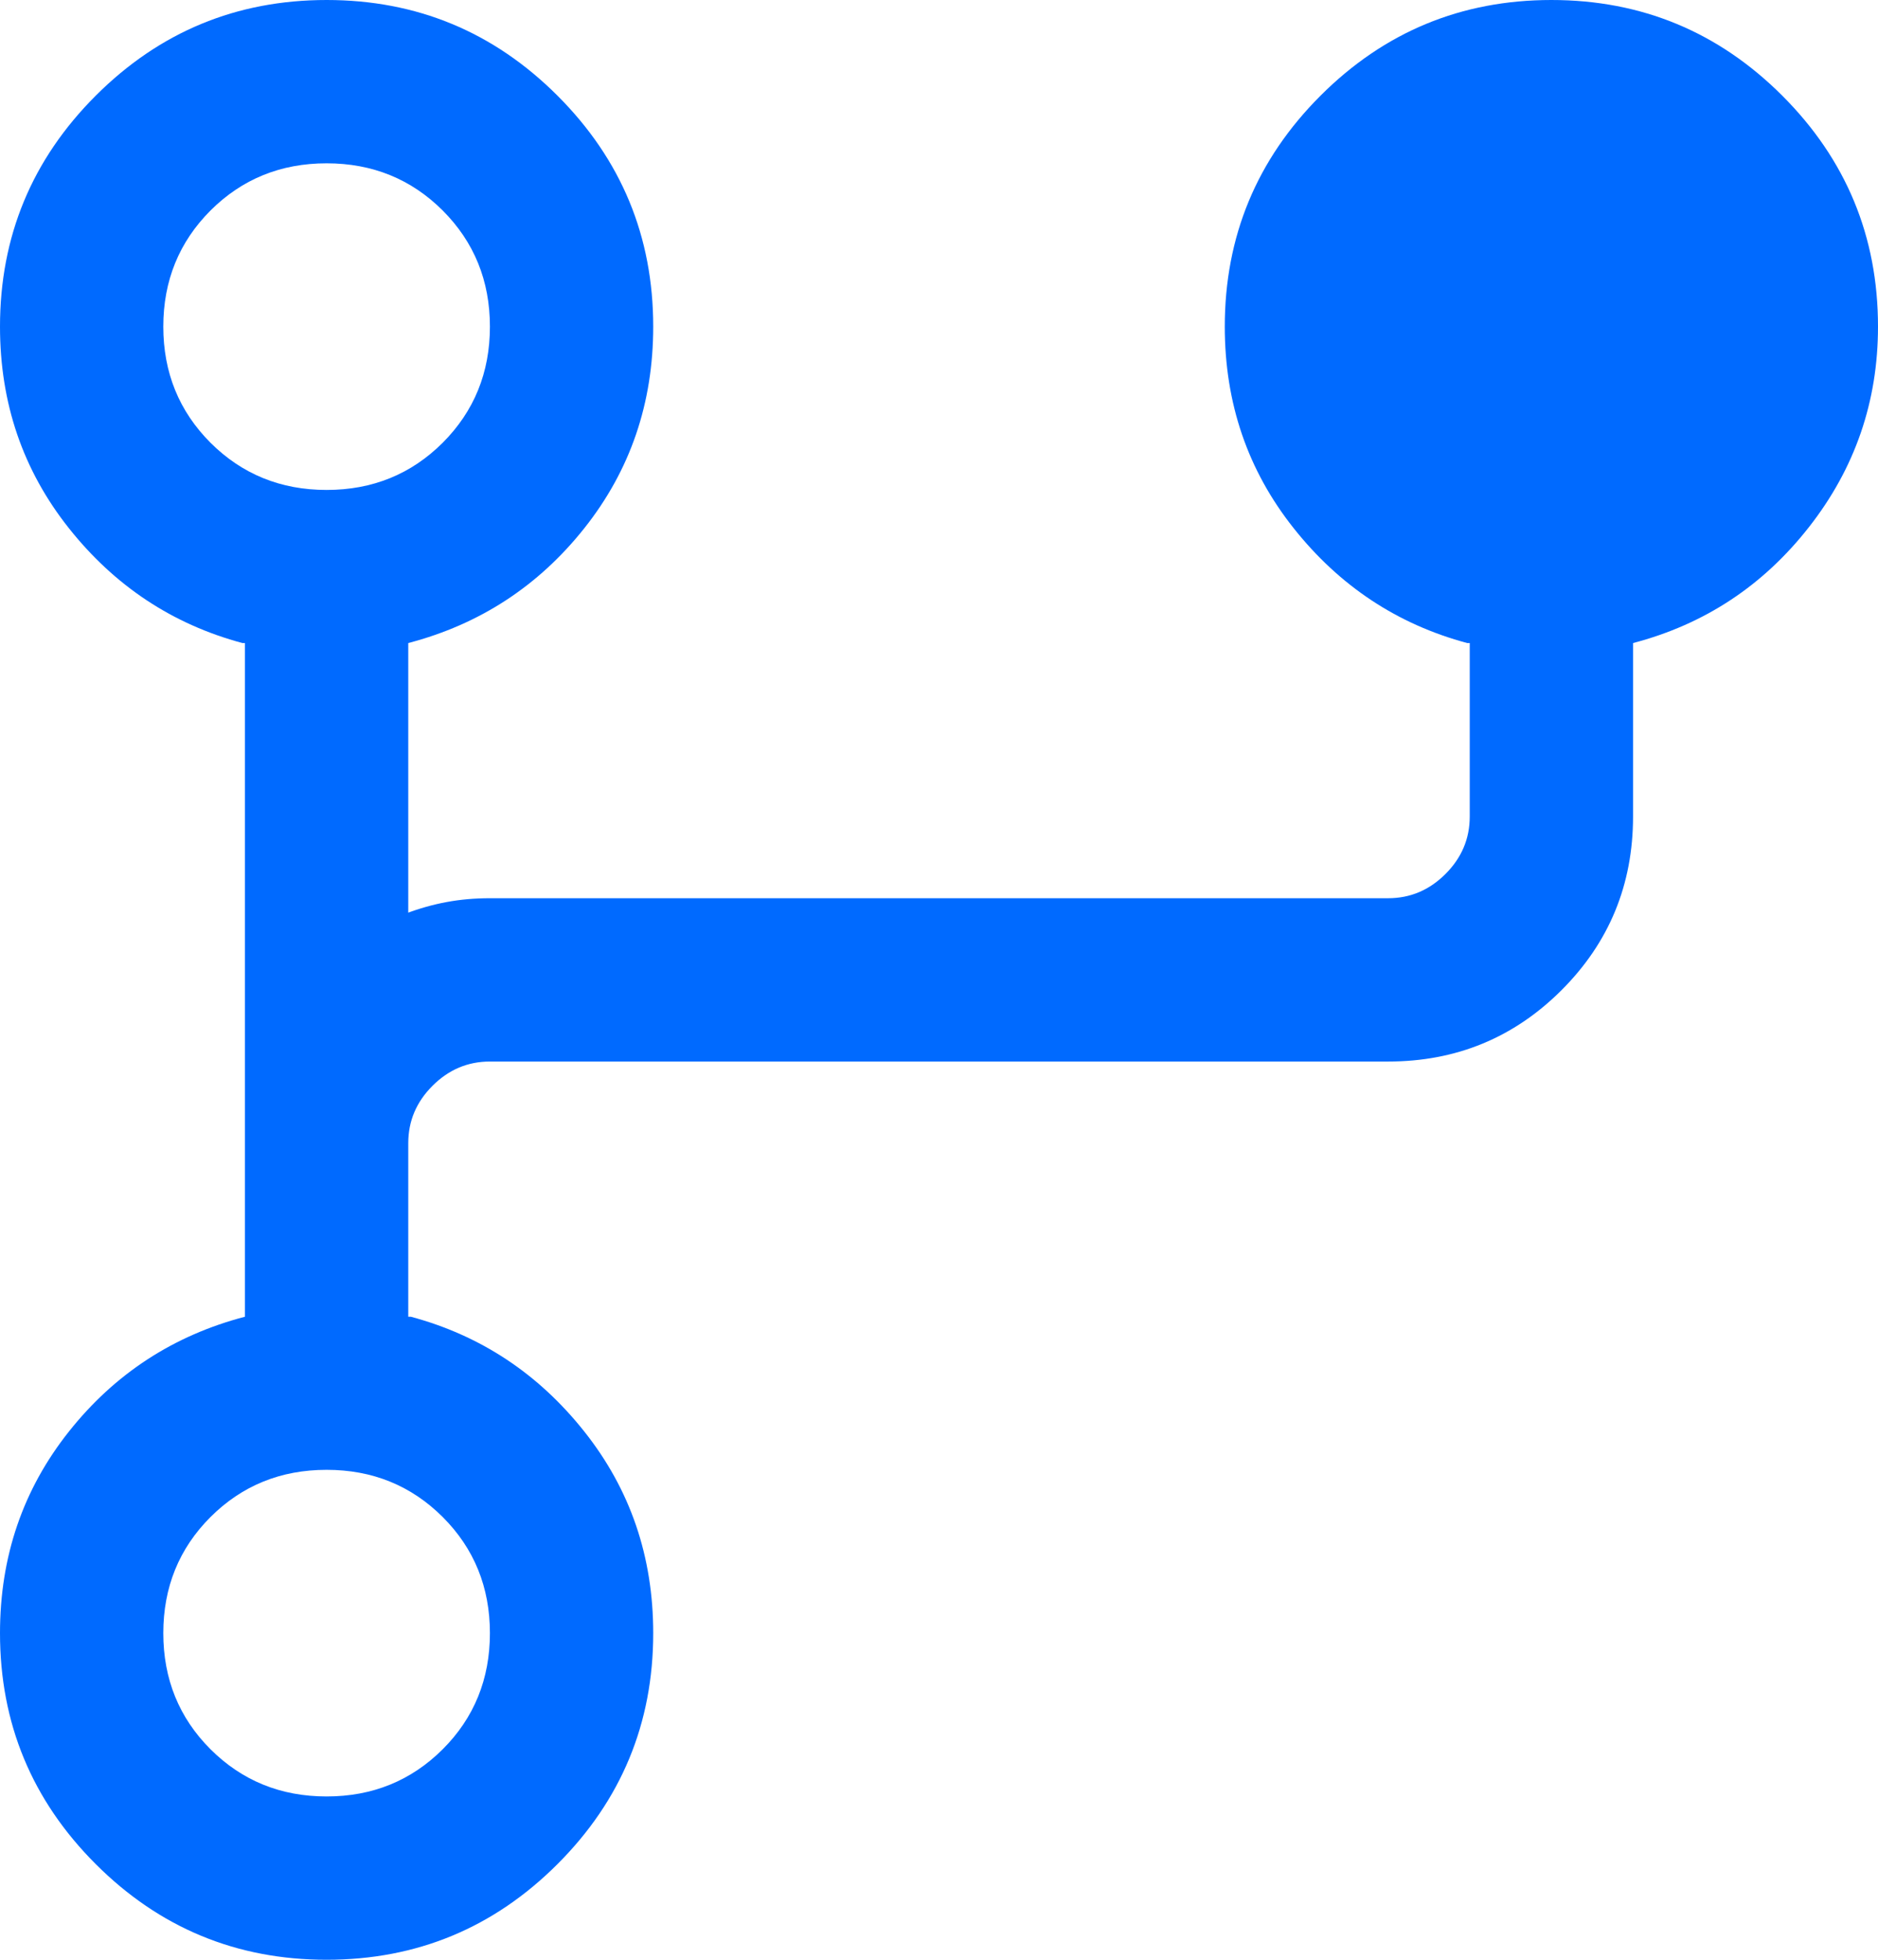 <svg width="23" height="24" viewBox="0 0 23 24" fill="none" xmlns="http://www.w3.org/2000/svg">
<path d="M23 4C23 2.896 22.609 1.953 21.828 1.172C21.047 0.391 20.104 0 19 0C17.896 0 16.953 0.391 16.172 1.172C15.391 1.953 15 2.896 15 4C15 4.938 15.281 5.76 15.844 6.469C16.406 7.177 17.115 7.646 17.969 7.875H18V10C18 10.271 17.901 10.505 17.703 10.703C17.505 10.901 17.271 11 17 11H6C5.812 11 5.635 11.016 5.469 11.047C5.302 11.078 5.135 11.125 4.969 11.188H5V7.875C5.875 7.646 6.594 7.177 7.156 6.469C7.719 5.76 8 4.938 8 4C8 2.896 7.609 1.953 6.828 1.172C6.047 0.391 5.104 0 4 0C2.896 0 1.953 0.391 1.172 1.172C0.391 1.953 0 2.896 0 4C0 4.938 0.281 5.76 0.844 6.469C1.406 7.177 2.115 7.646 2.969 7.875H3V16.125C2.125 16.354 1.406 16.823 0.844 17.531C0.281 18.24 0 19.062 0 20C0 21.104 0.391 22.047 1.172 22.828C1.953 23.609 2.896 24 4 24C5.104 24 6.047 23.609 6.828 22.828C7.609 22.047 8 21.104 8 20C8 19.062 7.719 18.24 7.156 17.531C6.594 16.823 5.885 16.354 5.031 16.125H5V14C5 13.729 5.099 13.495 5.297 13.297C5.495 13.099 5.729 13 6 13H17C17.833 13 18.542 12.708 19.125 12.125C19.708 11.542 20 10.833 20 10V7.875C20.875 7.646 21.594 7.172 22.156 6.453C22.719 5.734 23 4.917 23 4ZM2 4C2 3.438 2.193 2.964 2.578 2.578C2.964 2.193 3.438 2 4 2C4.562 2 5.036 2.193 5.422 2.578C5.807 2.964 6 3.438 6 4C6 4.562 5.807 5.036 5.422 5.422C5.036 5.807 4.562 6 4 6C3.438 6 2.964 5.807 2.578 5.422C2.193 5.036 2 4.562 2 4ZM6 20C6 20.562 5.807 21.037 5.422 21.422C5.036 21.807 4.562 22 4 22C3.438 22 2.964 21.807 2.578 21.422C2.193 21.037 2 20.562 2 20C2 19.438 2.193 18.963 2.578 18.578C2.964 18.193 3.438 18 4 18C4.562 18 5.036 18.193 5.422 18.578C5.807 18.963 6 19.438 6 20Z" fill="#006AFF"/>
</svg>
